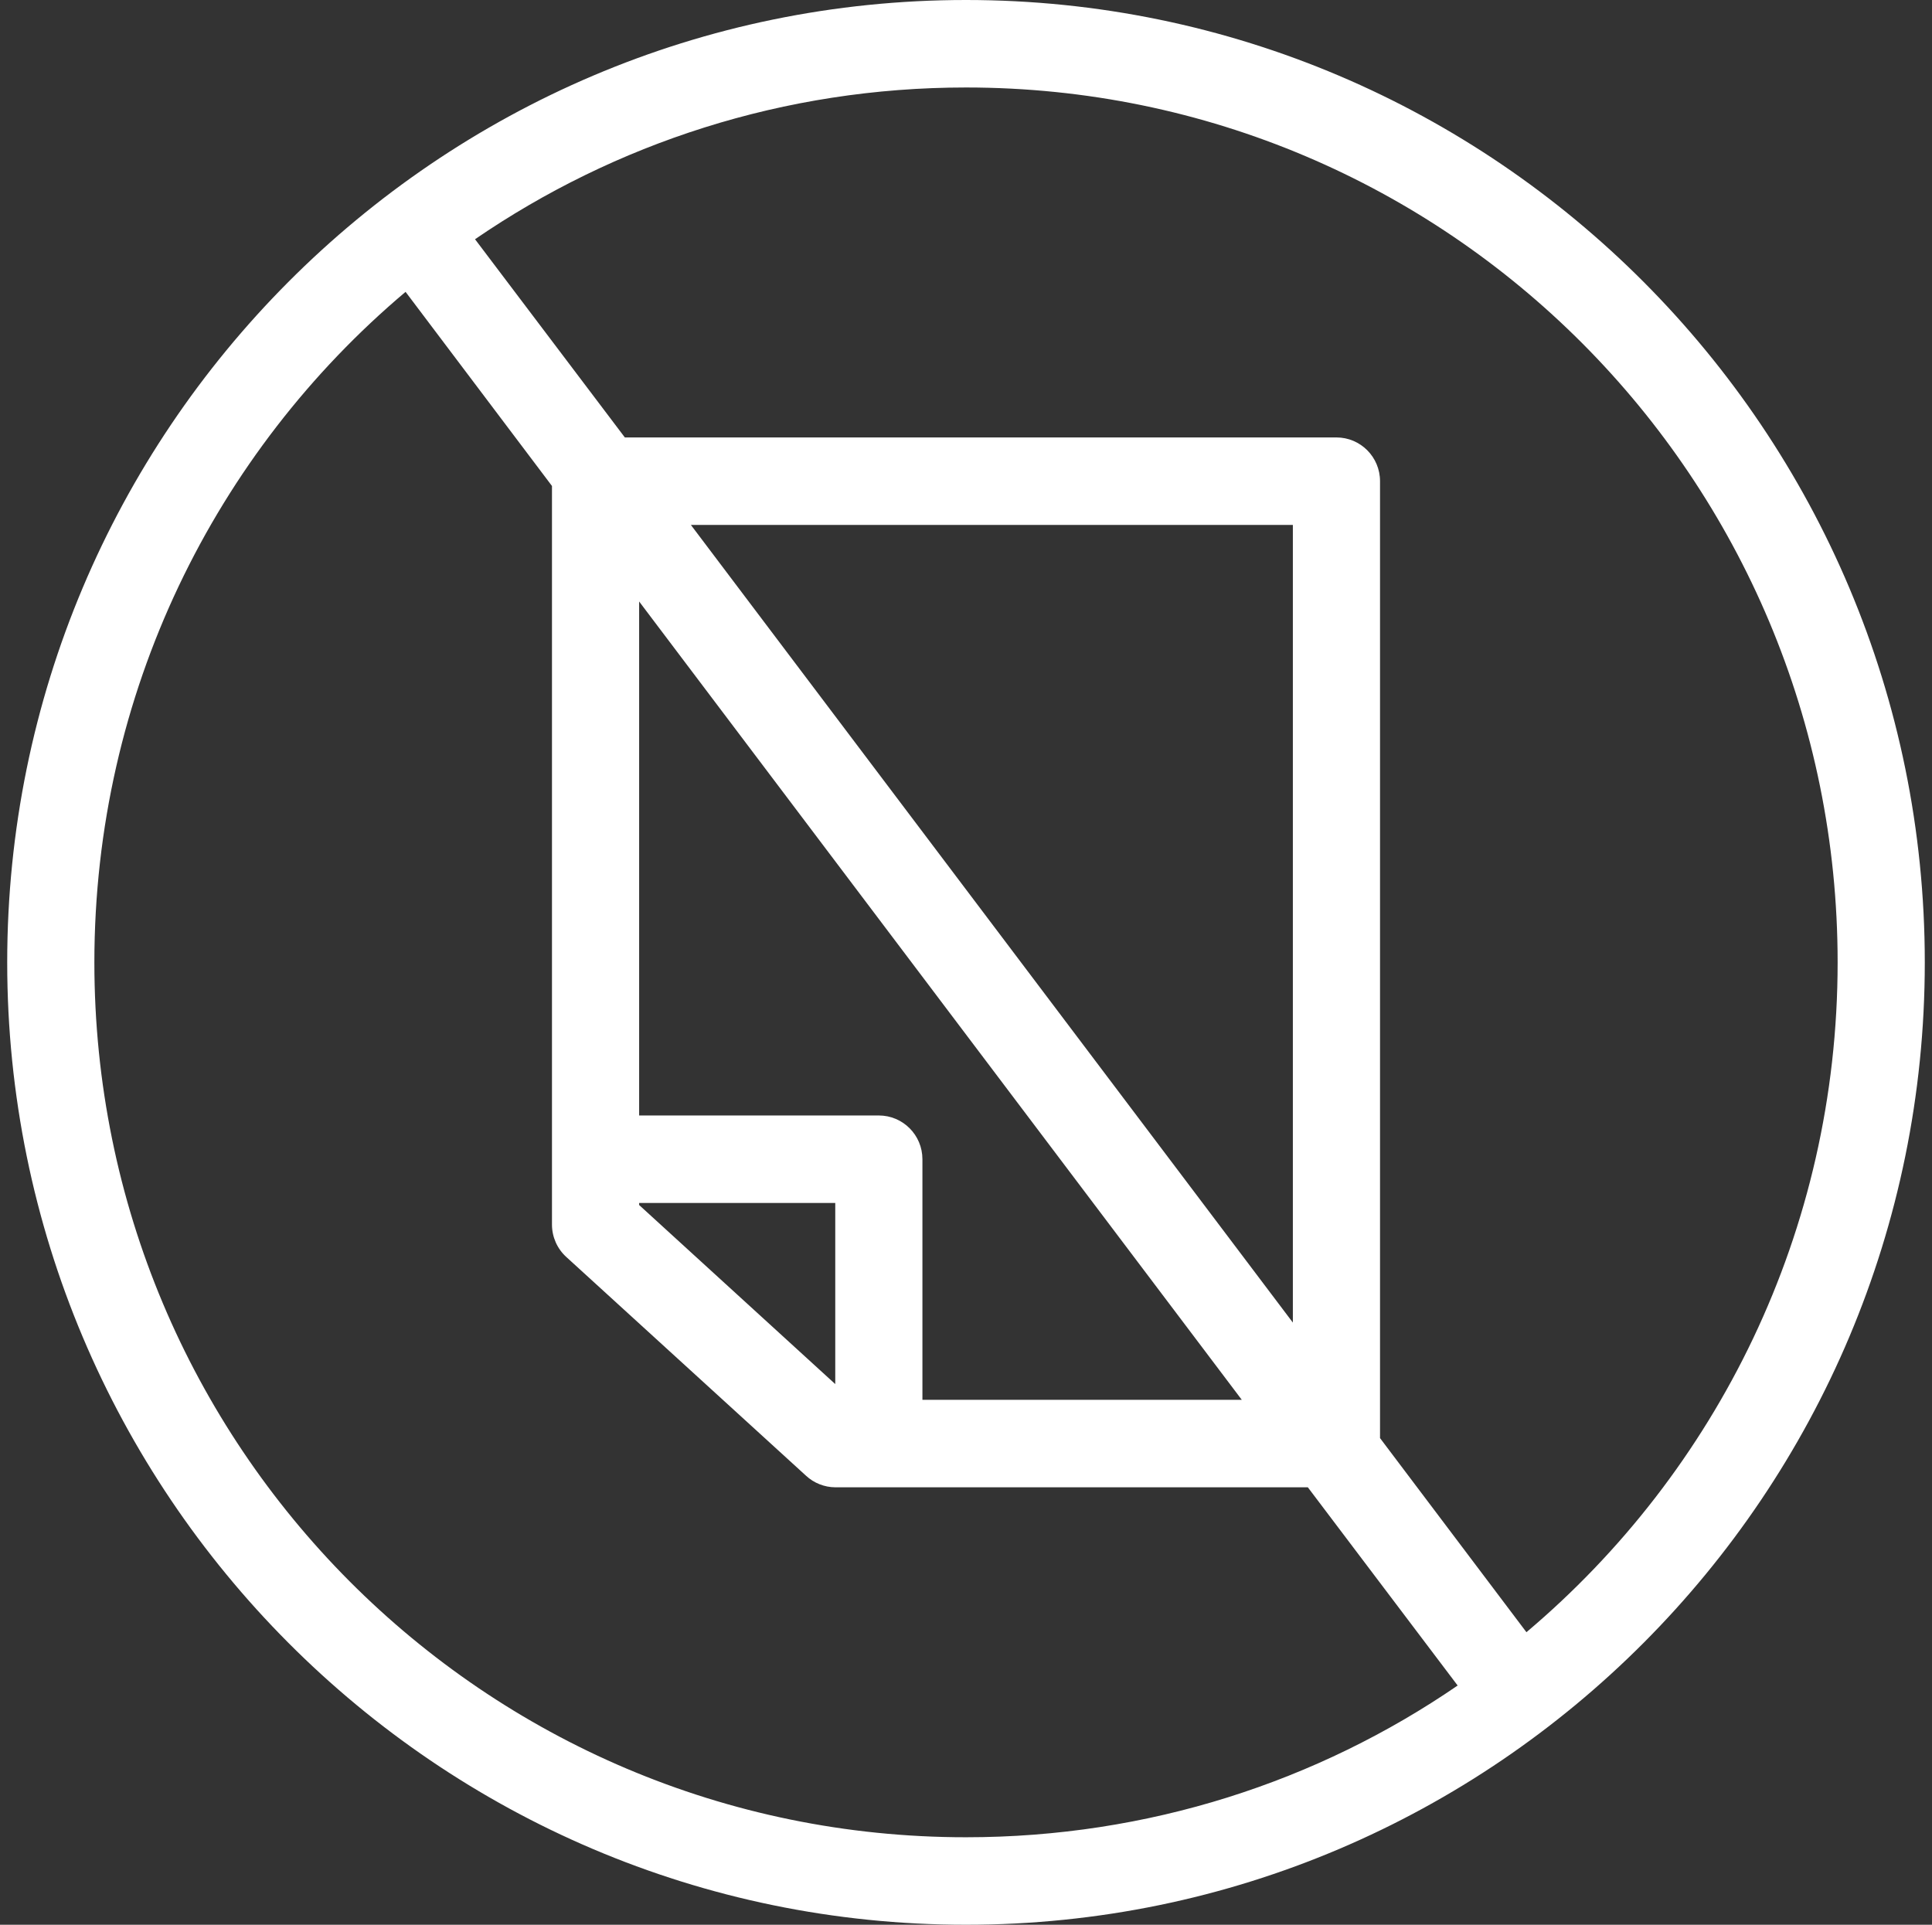 <?xml version="1.0" encoding="UTF-8"?> <svg xmlns="http://www.w3.org/2000/svg" xmlns:xlink="http://www.w3.org/1999/xlink" width="268" height="267" overflow="hidden"><rect width="100%" height="100%" fill="#333333" stroke="none"/><defs><clipPath id="clip0"><path d="M433 59 701 59 701 326 433 326Z" fill-rule="evenodd" clip-rule="evenodd"></path></clipPath></defs><g clip-path="url(#clip0)" transform="translate(-433 -59)"><path d="M567 59C493.618 59 434 118.842 434 192.5 434 266.158 493.618 326 567 326 640.382 326 700 266.158 700 192.5 700 118.842 640.382 59 567 59ZM567 71.136C633.848 71.136 687.909 125.401 687.909 192.5 687.909 229.834 671.103 263.169 644.741 285.419L624.432 258.492 624.432 125.75C624.432 122.399 621.725 119.682 618.386 119.682L519.676 119.682 498.894 92.186C518.286 78.901 541.715 71.136 567 71.136ZM489.259 99.486 509.568 126.414 509.568 228.909C509.579 230.608 510.298 232.224 511.552 233.365L544.802 263.706C545.908 264.733 547.357 265.308 548.864 265.318L614.419 265.318 635.2 292.815C615.797 306.125 592.312 313.864 567 313.864 500.152 313.864 446.091 259.599 446.091 192.5 446.091 155.144 462.87 121.736 489.259 99.486ZM528.838 131.818 612.341 131.818 612.341 242.468 528.838 131.818ZM521.659 142.438 605.256 253.182 560.955 253.182 560.955 219.807C560.954 216.456 558.248 213.739 554.909 213.739L521.659 213.739 521.659 142.438ZM521.659 225.875 548.864 225.875 548.864 251.001 521.659 226.159 521.659 225.875Z" fill="#FFFFFF" fill-rule="evenodd"></path></g></svg> 
